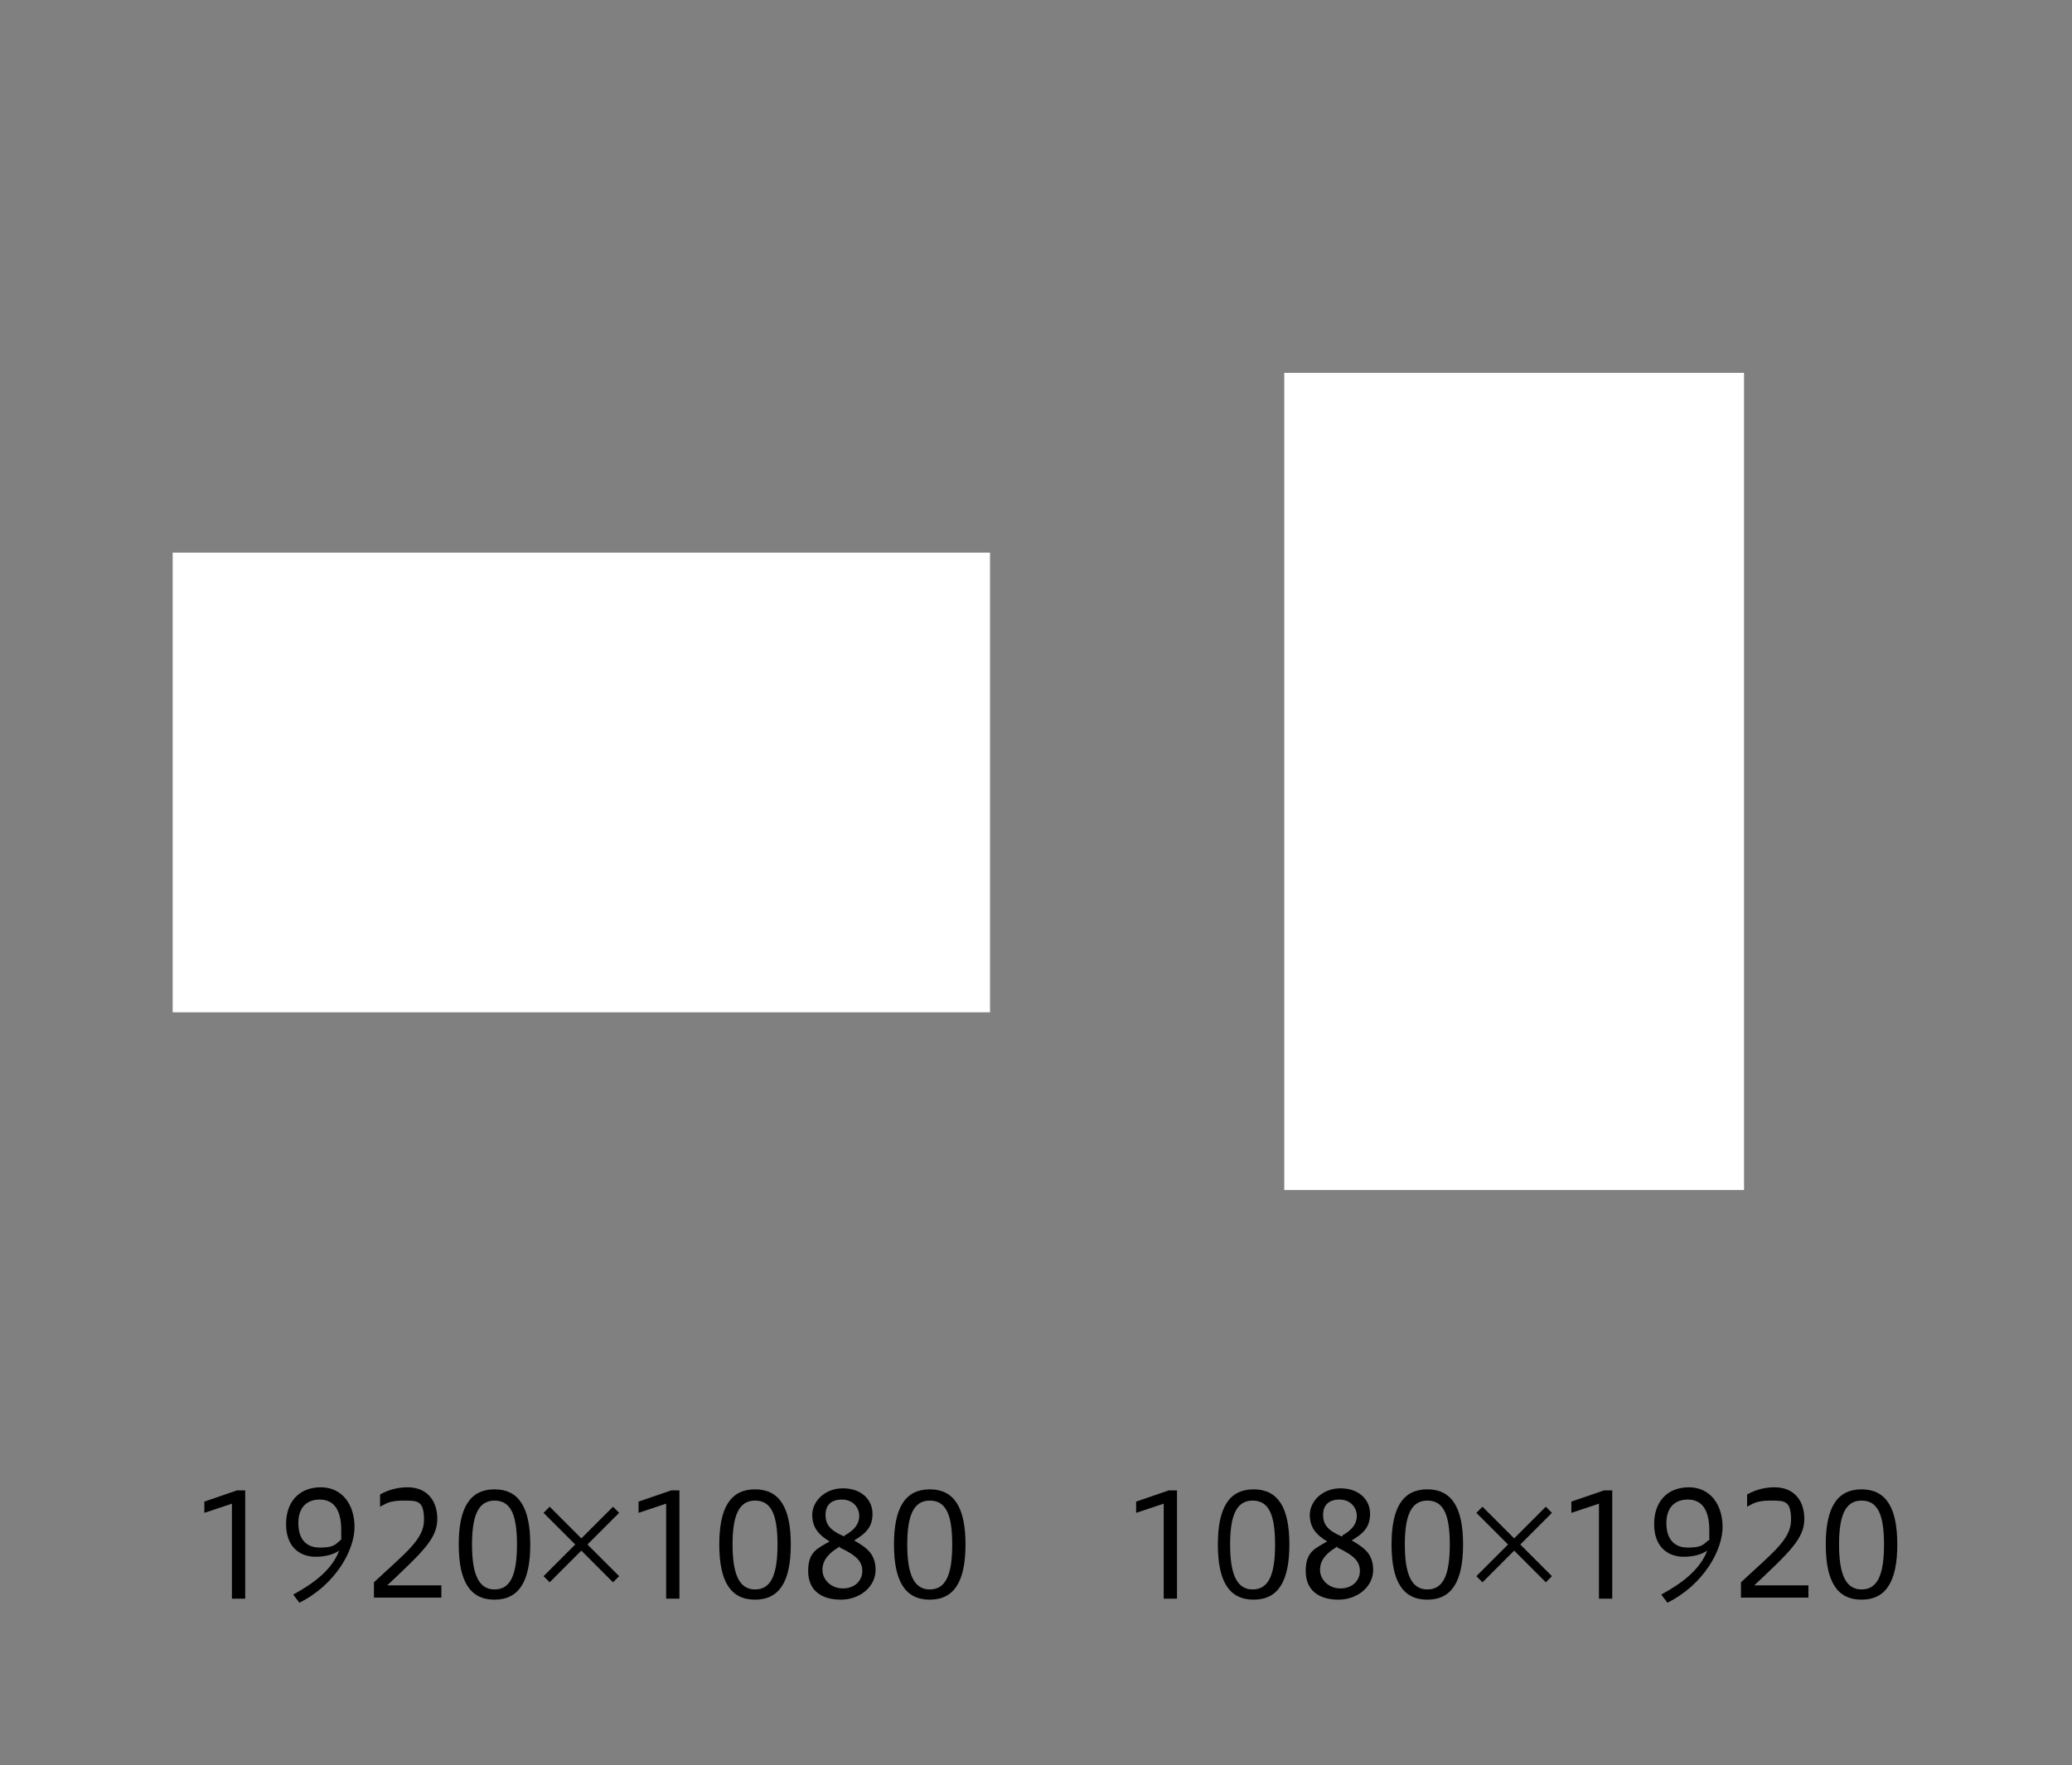 <?xml version="1.0" encoding="UTF-8"?>
<svg id="_レイヤー_1" data-name=" レイヤー 1" xmlns="http://www.w3.org/2000/svg" width="202.8" height="172.8" version="1.1" viewBox="0 0 202.8 172.8">
  <rect x="0" y="0" width="202.8" height="172.8" fill="#808080" stroke="none"/>
  <defs>
    <style>
      .cls-1 {
        fill: #000;
      }

      .cls-1, .cls-2 {
        stroke-width: 0px;
      }

      .cls-2 {
        fill: #fff;
      }
    </style>
  </defs>
  <g>
    <path class="cls-1" d="M22.7,156.4v-9.2l-2.7.9v-1.1l3.2-1.1h.8v10.6h-1.3Z"/>
    <path class="cls-1" d="M28.7,156.1c2.2-1.2,3.8-2.5,4.5-4.3-.6.4-1.4.6-2.3.6-1.6,0-2.9-1-2.9-3.2s1.3-3.6,3.4-3.6,3.3,1.7,3.3,3.9-1.8,5.6-5.4,7.4l-.6-.8h0ZM33.4,150.7v-.9c0-2.1-.8-3-2.1-3s-2.1.8-2.1,2.3.7,2.4,2.1,2.4,1.5-.3,2-.7h0Z"/>
    <path class="cls-1" d="M36.6,156.4v-1.5c3.1-2.9,4.9-4.2,4.9-6.1s-.6-1.9-2-1.9-1.7.3-2.3.6v-1.2c.9-.5,1.8-.7,2.7-.7,1.8,0,2.9,1.2,2.9,3.1s-1.4,3.2-4.9,6.5h5.3v1.2h-6.6Z"/>
    <path class="cls-1" d="M44.9,151.2c0-3.6,1.1-5.4,3.5-5.4s3.5,1.8,3.5,5.4-1.1,5.4-3.5,5.4-3.5-1.8-3.5-5.4ZM50.6,151.2c0-2.9-.6-4.3-2.2-4.3s-2.2,1.5-2.2,4.3.6,4.4,2.2,4.4,2.2-1.5,2.2-4.4Z"/>
    <path class="cls-1" d="M53.2,148.1l.6-.6,3.1,3.1,3.1-3.1.6.6-3.1,3.1,3.1,3.1-.6.6-3.1-3.1-3.1,3.1-.6-.6,3.1-3.1-3.1-3.1Z"/>
    <path class="cls-1" d="M65.2,156.4v-9.2l-2.7.9v-1.1l3.2-1.1h.8v10.6h-1.3Z"/>
    <path class="cls-1" d="M70.4,151.2c0-3.6,1.1-5.4,3.5-5.4s3.5,1.8,3.5,5.4-1.1,5.4-3.5,5.4-3.5-1.8-3.5-5.4ZM76.1,151.2c0-2.9-.6-4.3-2.2-4.3s-2.2,1.5-2.2,4.3.6,4.4,2.2,4.4,2.2-1.5,2.2-4.4Z"/>
    <path class="cls-1" d="M83.6,150.8c1.2.7,2.1,1.3,2.1,2.9s-1.5,2.9-3.4,2.9-3.2-.9-3.2-2.8.9-2.2,2.1-2.9c-1-.6-1.7-1.3-1.7-2.6s1.2-2.6,3-2.6,2.9,1.1,2.9,2.5-.8,2-1.8,2.6h0ZM82.2,151.4c-1.2.7-1.7,1.4-1.7,2.3s.8,1.8,2,1.8,1.9-.8,1.9-1.7-.5-1.5-2.2-2.3h0ZM82.7,150.3c.9-.5,1.4-1.1,1.4-1.9s-.6-1.6-1.7-1.6-1.6.6-1.6,1.5.4,1.5,1.8,2.1h0Z"/>
    <path class="cls-1" d="M87.5,151.2c0-3.6,1.1-5.4,3.5-5.4s3.5,1.8,3.5,5.4-1.1,5.4-3.5,5.4-3.5-1.8-3.5-5.4ZM93.2,151.2c0-2.9-.6-4.3-2.2-4.3s-2.2,1.5-2.2,4.3.6,4.4,2.2,4.4,2.2-1.5,2.2-4.4Z"/>
  </g>
  <g>
    <path class="cls-1" d="M113.9,156.4v-9.2l-2.7.9v-1.1l3.2-1.1h.8v10.6h-1.3Z"/>
    <path class="cls-1" d="M119.2,151.2c0-3.6,1.1-5.4,3.5-5.4s3.5,1.8,3.5,5.4-1.1,5.4-3.5,5.4-3.5-1.8-3.5-5.4ZM124.8,151.2c0-2.9-.6-4.3-2.2-4.3s-2.2,1.5-2.2,4.3.6,4.4,2.2,4.4,2.2-1.5,2.2-4.4Z"/>
    <path class="cls-1" d="M132.3,150.8c1.2.7,2.1,1.3,2.1,2.9s-1.5,2.9-3.4,2.9-3.2-.9-3.2-2.8.9-2.2,2.1-2.9c-1-.6-1.7-1.3-1.7-2.6s1.2-2.6,3-2.6,2.9,1.1,2.9,2.5-.8,2-1.8,2.6h0ZM130.9,151.4c-1.2.7-1.7,1.4-1.7,2.3s.8,1.8,2,1.8,1.9-.8,1.9-1.7-.5-1.5-2.2-2.3h0ZM131.4,150.3c.9-.5,1.4-1.1,1.4-1.9s-.6-1.6-1.7-1.6-1.6.6-1.6,1.5.4,1.5,1.8,2.1h.1Z"/>
    <path class="cls-1" d="M136.2,151.2c0-3.6,1.1-5.4,3.5-5.4s3.5,1.8,3.5,5.4-1.1,5.4-3.5,5.4-3.5-1.8-3.5-5.4ZM141.9,151.2c0-2.9-.6-4.3-2.2-4.3s-2.2,1.5-2.2,4.3.6,4.4,2.2,4.4,2.2-1.5,2.2-4.4Z"/>
    <path class="cls-1" d="M144.5,148.1l.6-.6,3.1,3.1,3.1-3.1.6.6-3.1,3.1,3.1,3.1-.6.6-3.1-3.1-3.1,3.1-.6-.6,3.1-3.1-3.1-3.1Z"/>
    <path class="cls-1" d="M156.5,156.4v-9.2l-2.7.9v-1.1l3.2-1.1h.8v10.6h-1.3Z"/>
    <path class="cls-1" d="M162.6,156.1c2.2-1.2,3.8-2.5,4.5-4.3-.6.4-1.4.6-2.3.6-1.6,0-2.9-1-2.9-3.2s1.3-3.6,3.4-3.6,3.3,1.7,3.3,3.9-1.8,5.6-5.4,7.4l-.6-.8h0ZM167.3,150.7v-.9c0-2.1-.8-3-2.1-3s-2.1.8-2.1,2.3.7,2.4,2.1,2.4,1.5-.3,2-.7h.1Z"/>
    <path class="cls-1" d="M170.4,156.4v-1.5c3.1-2.9,4.9-4.2,4.9-6.1s-.6-1.9-2-1.9-1.7.3-2.3.6v-1.2c.9-.5,1.8-.7,2.7-.7,1.8,0,2.9,1.2,2.9,3.1s-1.4,3.2-4.9,6.5h5.3v1.2h-6.6,0Z"/>
    <path class="cls-1" d="M178.7,151.2c0-3.6,1.1-5.4,3.5-5.4s3.5,1.8,3.5,5.4-1.1,5.4-3.5,5.4-3.5-1.8-3.5-5.4ZM184.4,151.2c0-2.9-.6-4.3-2.2-4.3s-2.2,1.5-2.2,4.3.6,4.4,2.2,4.4,2.2-1.5,2.2-4.4Z"/>
  </g>
  <rect class="cls-2" x="16.9" y="54.1" width="80" height="45"/>
  <rect class="cls-2" x="125.7" y="36.5" width="45" height="80"/>
</svg>